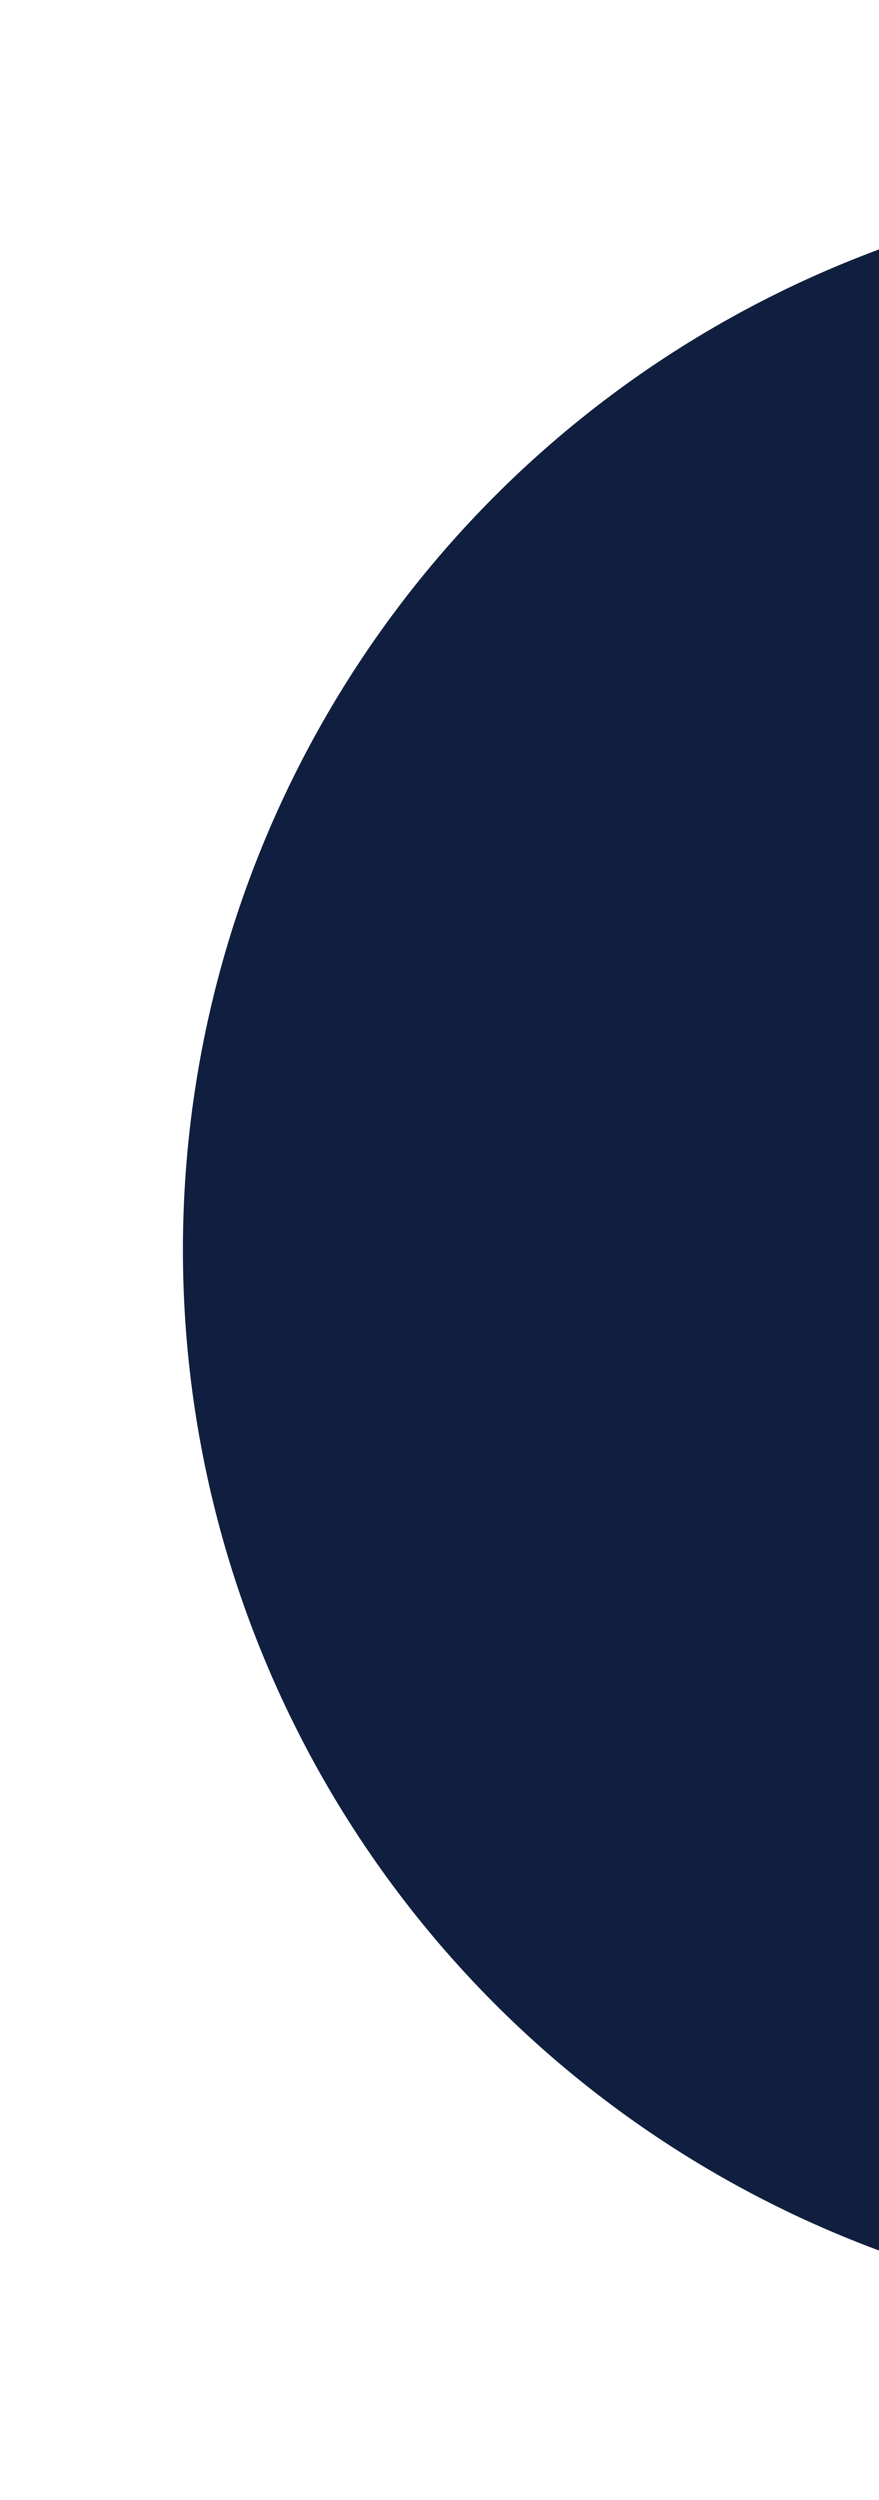 <svg width="173" height="492" viewBox="0 0 173 492" fill="none" xmlns="http://www.w3.org/2000/svg">
<g filter="url(#filter0_f_1_501)">
<circle cx="246" cy="246" r="210" fill="#101F3F"/>
</g>
<defs>
<filter id="filter0_f_1_501" x="0" y="0" width="492" height="492" filterUnits="userSpaceOnUse" color-interpolation-filters="sRGB">
<feFlood flood-opacity="0" result="BackgroundImageFix"/>
<feBlend mode="normal" in="SourceGraphic" in2="BackgroundImageFix" result="shape"/>
<feGaussianBlur stdDeviation="18" result="effect1_foregroundBlur_1_501"/>
</filter>
</defs>
</svg>
